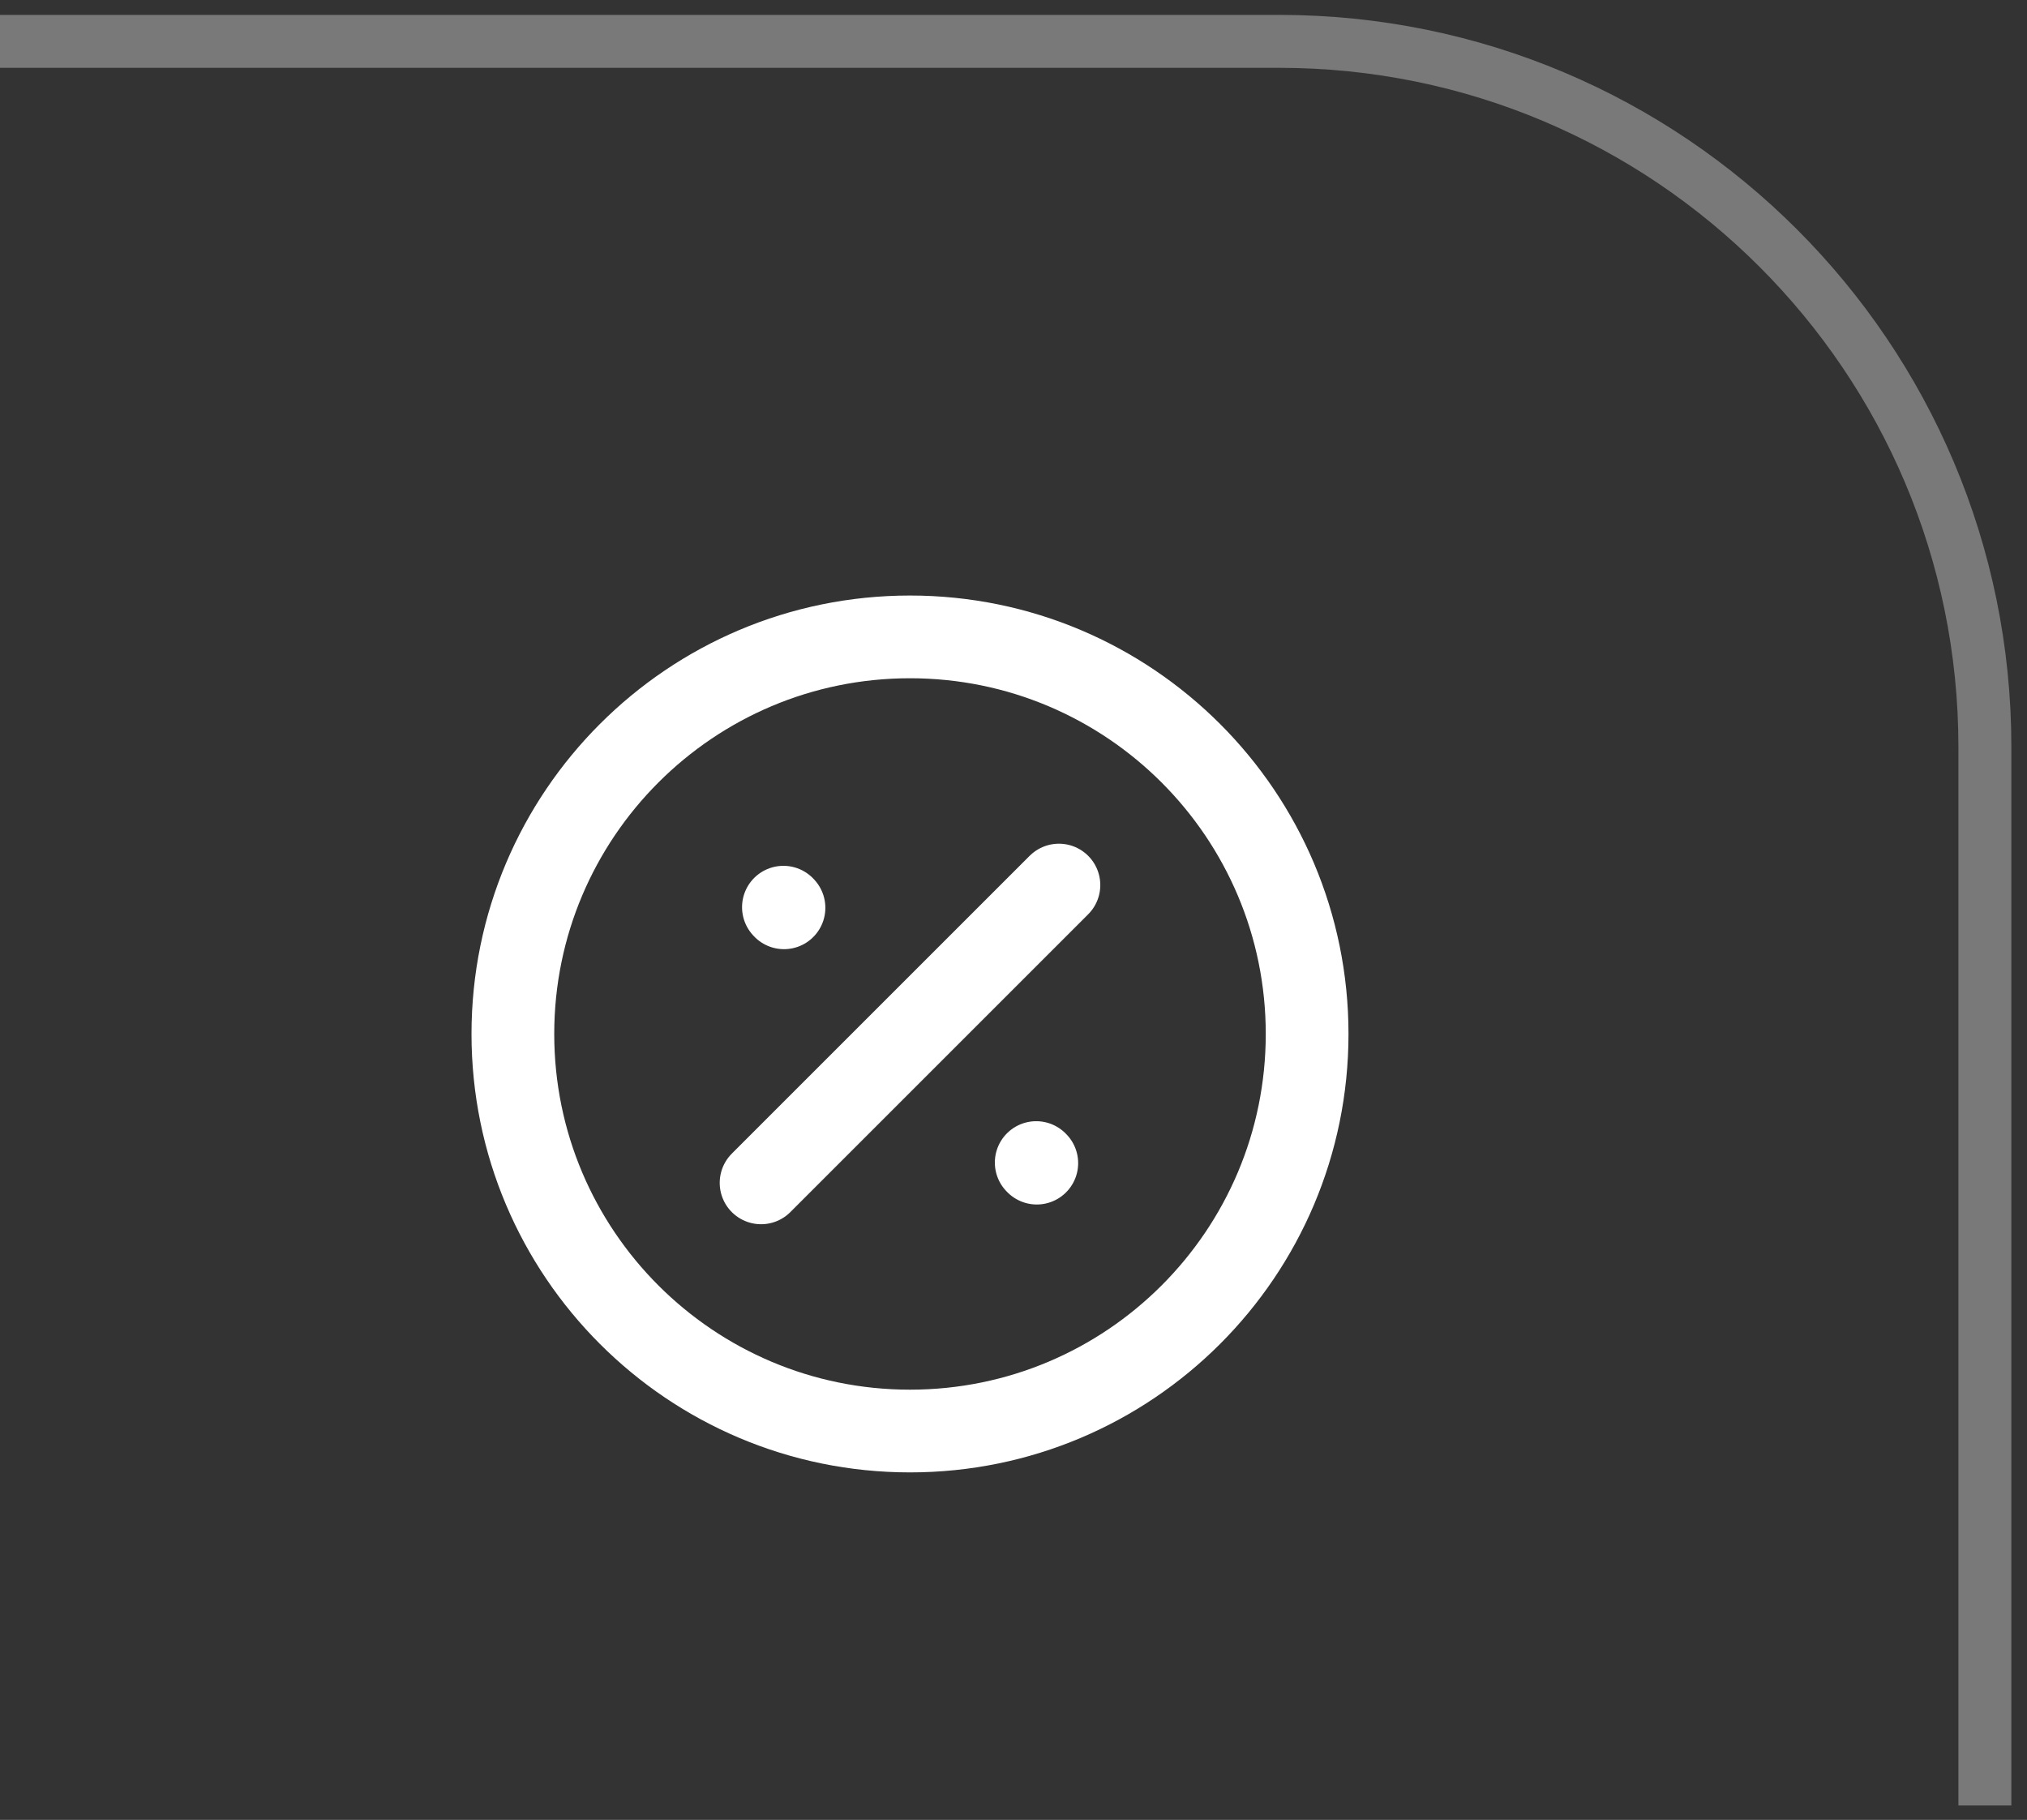 <?xml version="1.0" encoding="UTF-8"?> <svg xmlns="http://www.w3.org/2000/svg" width="49" height="44" viewBox="0 0 49 44" fill="none"><rect x="0" y="0" width="49" height="44" fill="#333333" stroke="none"/><g clip-path="url(#clip0_6388_3206)"><path d="M47.982 43.651V18.06C47.982 8.638 40.344 1 30.922 1H0" stroke="white" stroke-opacity="0.34" stroke-width="1.28"></path><path d="M18.398 28.598L25.598 21.398M18.952 21.948L18.938 21.933M25.063 28.121L25.049 28.107M31.598 24.998C31.598 30.3 27.3 34.598 21.998 34.598C16.697 34.598 12.398 30.3 12.398 24.998C12.398 19.697 16.697 15.398 21.998 15.398C27.3 15.398 31.598 19.697 31.598 24.998Z" stroke="white" stroke-width="2" stroke-linecap="round"></path></g><defs><clipPath id="clip0_6388_3206"><rect width="49" height="44" fill="white"></rect></clipPath></defs></svg> 